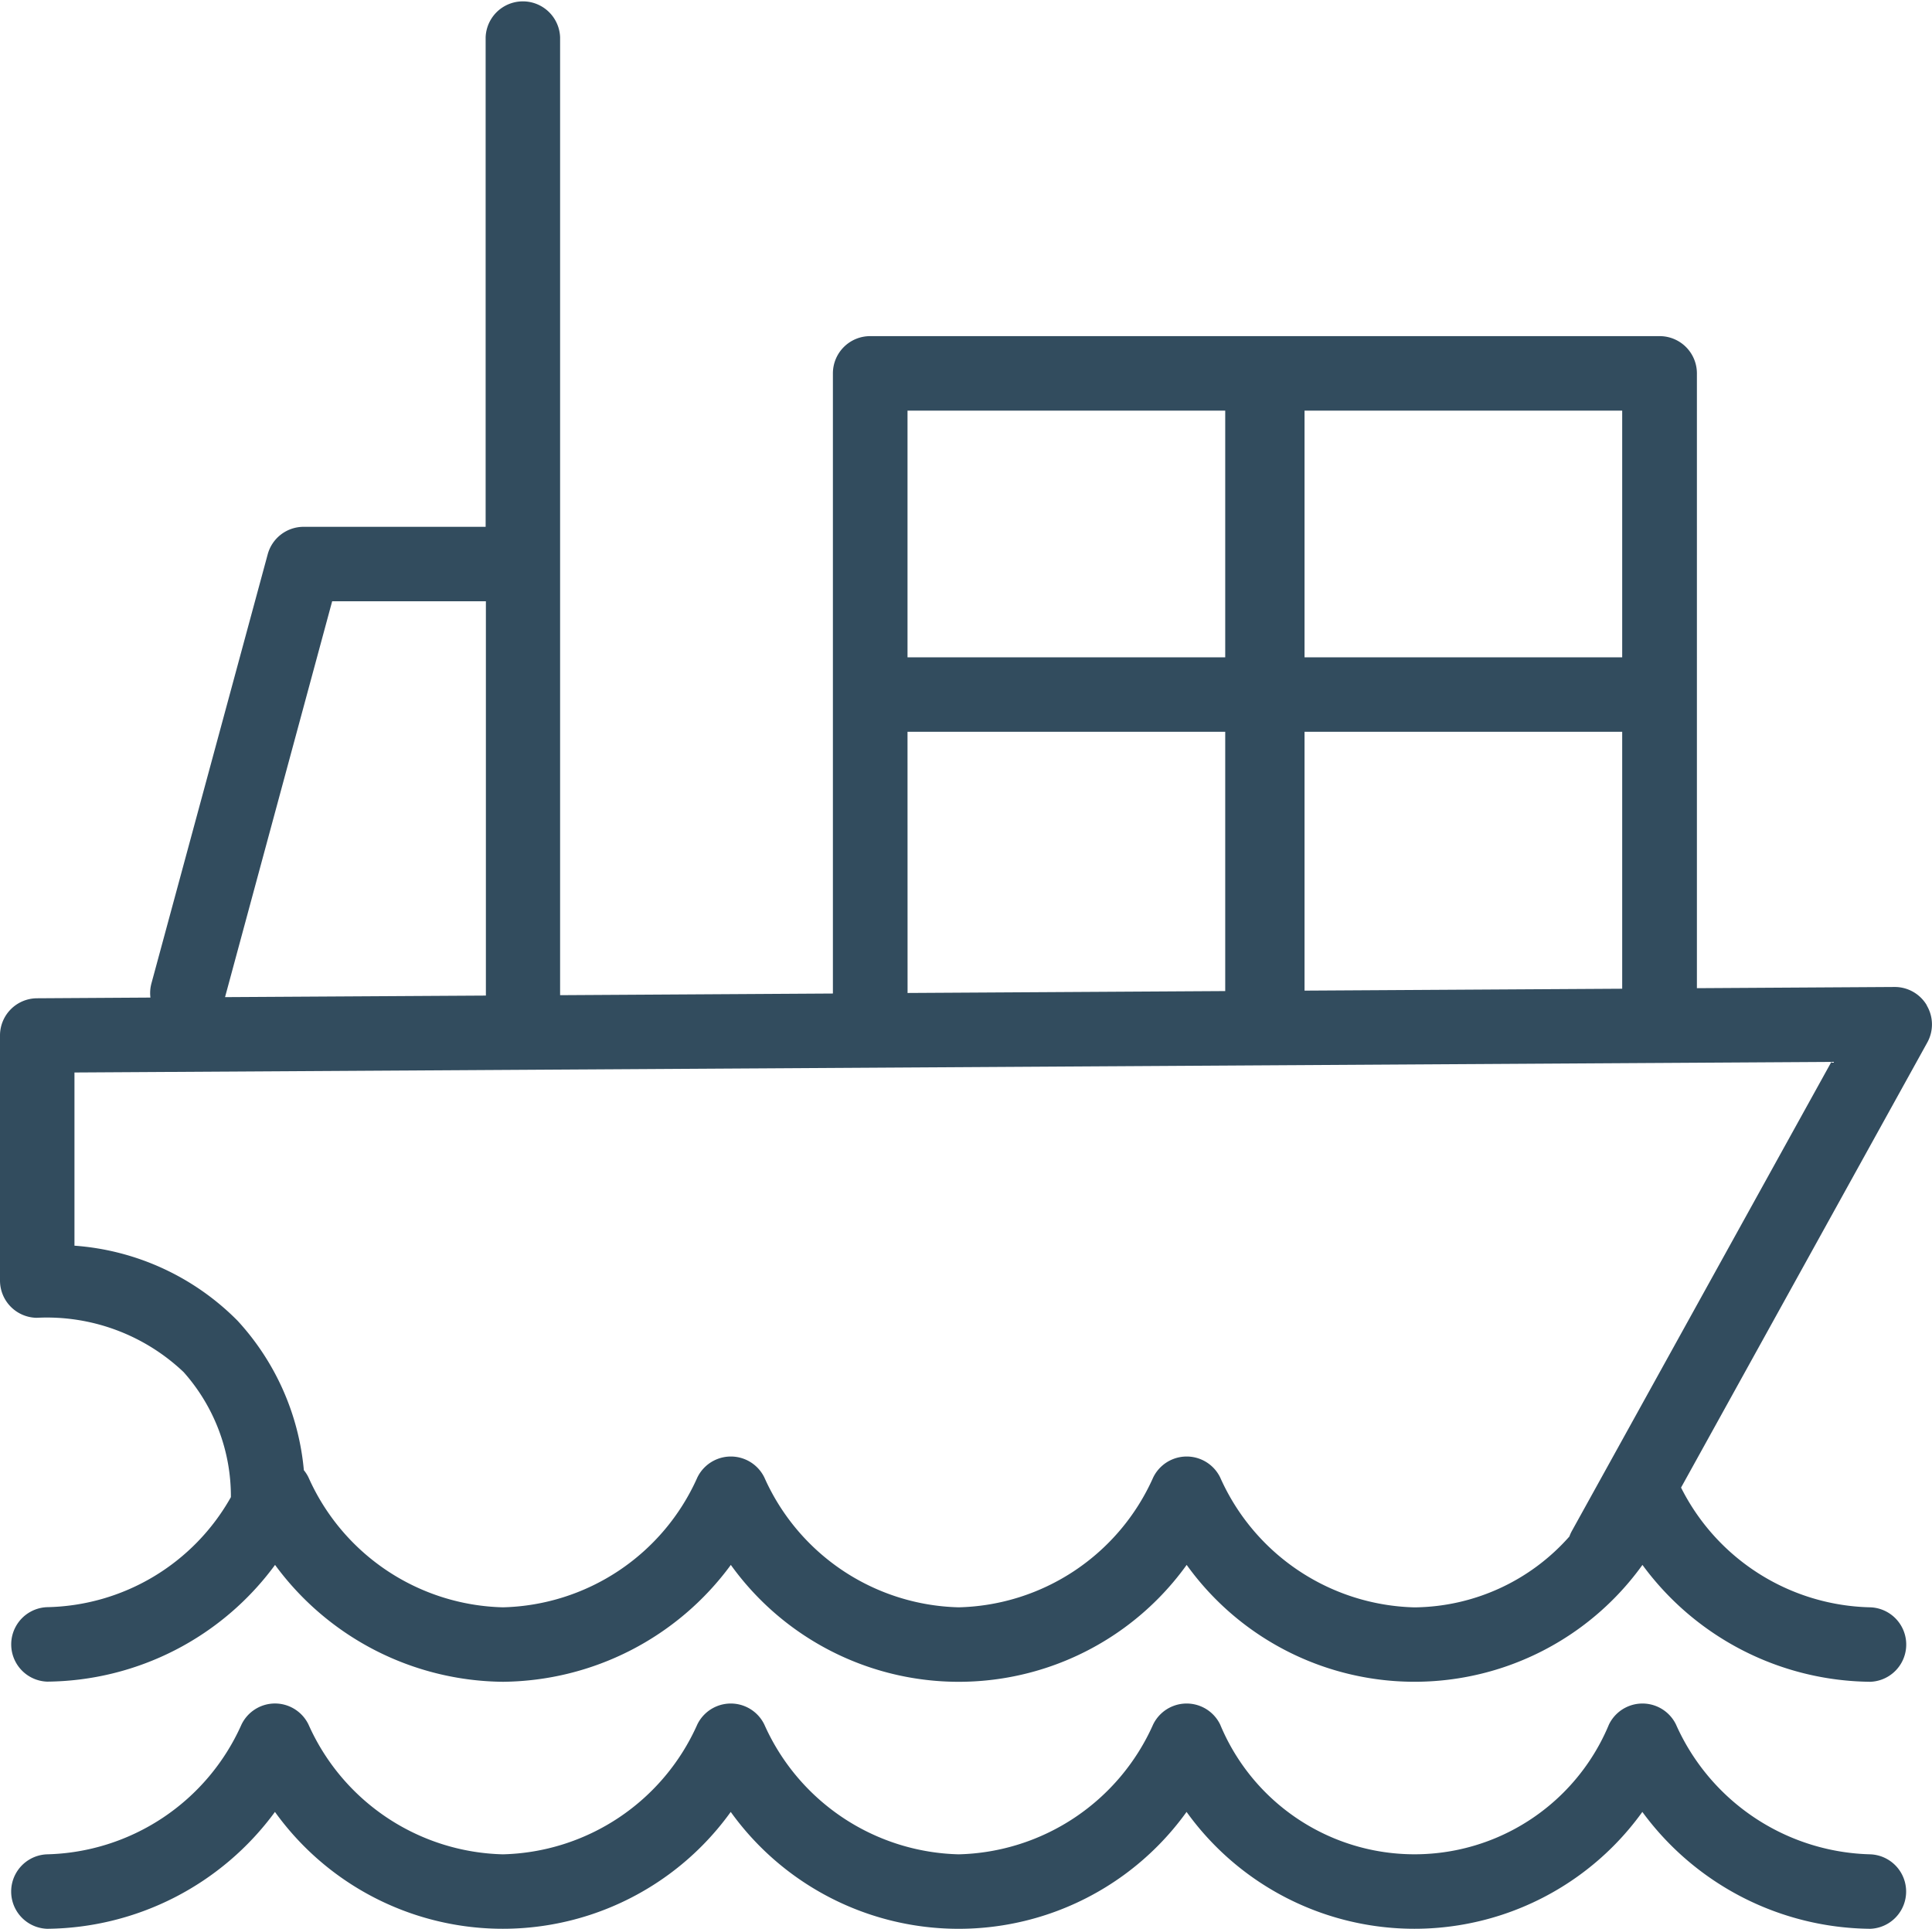 <svg id="Group_1826" data-name="Group 1826" xmlns="http://www.w3.org/2000/svg" xmlns:xlink="http://www.w3.org/1999/xlink" width="38.633" height="38.567" viewBox="0 0 38.633 38.567">
  <defs>
    <clipPath id="clip-path">
      <rect id="Rectangle_505" data-name="Rectangle 505" width="38.633" height="38.567" fill="none"/>
    </clipPath>
  </defs>
  <g id="Group_1825" data-name="Group 1825" clip-path="url(#clip-path)">
    <path id="Path_2712" data-name="Path 2712" d="M39.06,323.266a4.372,4.372,0,0,1-3.887-2.595.745.745,0,0,0-1.341,0,4.209,4.209,0,0,1-7.774,0,.745.745,0,0,0-1.341,0,4.372,4.372,0,0,1-3.887,2.595,4.372,4.372,0,0,1-3.887-2.595.745.745,0,0,0-1.341,0,4.372,4.372,0,0,1-3.887,2.595,4.372,4.372,0,0,1-3.887-2.595.745.745,0,0,0-.67-.421h0a.745.745,0,0,0-.67.421A4.373,4.373,0,0,1,2.6,323.266a.745.745,0,0,0,0,1.489,5.715,5.715,0,0,0,4.557-2.337,5.612,5.612,0,0,0,9.114,0,5.612,5.612,0,0,0,9.115,0,5.612,5.612,0,0,0,9.114,0,5.715,5.715,0,0,0,4.557,2.337.745.745,0,0,0,0-1.489" transform="translate(-1.659 -286.188)" fill="#324c5e"/>
    <path id="Path_2713" data-name="Path 2713" d="M38.528,20.1a.745.745,0,0,0-.64-.364h0l-3.956.024V7.467a.745.745,0,0,0-.745-.745H17.4a.745.745,0,0,0-.745.745v12.4L11.2,19.9c0-.014,0-.028,0-.043V.746a.745.745,0,0,0-1.489,0v9.789H6.072a.744.744,0,0,0-.719.55L3.029,19.661a.741.741,0,0,0-.021.287L.74,19.962a.744.744,0,0,0-.74.745v4.9a.745.745,0,0,0,.734.744,3.972,3.972,0,0,1,2.938,1.086,3.735,3.735,0,0,1,.945,2.5,4.311,4.311,0,0,1-3.675,2.2.745.745,0,0,0,0,1.489A5.716,5.716,0,0,0,5.5,31.292a5.715,5.715,0,0,0,4.557,2.337,5.716,5.716,0,0,0,4.557-2.337,5.612,5.612,0,0,0,9.115,0,5.612,5.612,0,0,0,9.114,0A5.716,5.716,0,0,0,37.4,33.629a.745.745,0,0,0,0-1.489,4.341,4.341,0,0,1-3.785-2.394l4.924-8.9a.745.745,0,0,0-.011-.741M26.086,8.212h6.352v4.932H26.086Zm0,6.421h6.352v5.138l-6.352.038ZM18.147,8.212H24.5v4.932H18.147Zm0,6.421H24.5v5.185l-6.352.038ZM6.642,12.024H9.716v7.832c0,.017,0,.035,0,.052L4.5,19.939Zm24.784,18.6a.744.744,0,0,0-.044.1,4.185,4.185,0,0,1-3.1,1.417A4.372,4.372,0,0,1,24.4,29.545a.745.745,0,0,0-1.341,0,4.372,4.372,0,0,1-3.887,2.595,4.372,4.372,0,0,1-3.887-2.595.745.745,0,0,0-1.341,0,4.372,4.372,0,0,1-3.887,2.595A4.372,4.372,0,0,1,6.17,29.545a.739.739,0,0,0-.094-.147A5.09,5.09,0,0,0,4.75,26.409a5.106,5.106,0,0,0-3.261-1.5V21.446l35.132-.212Z" transform="translate(0 -0.001)" fill="#324c5e"/>
  </g>
</svg>
